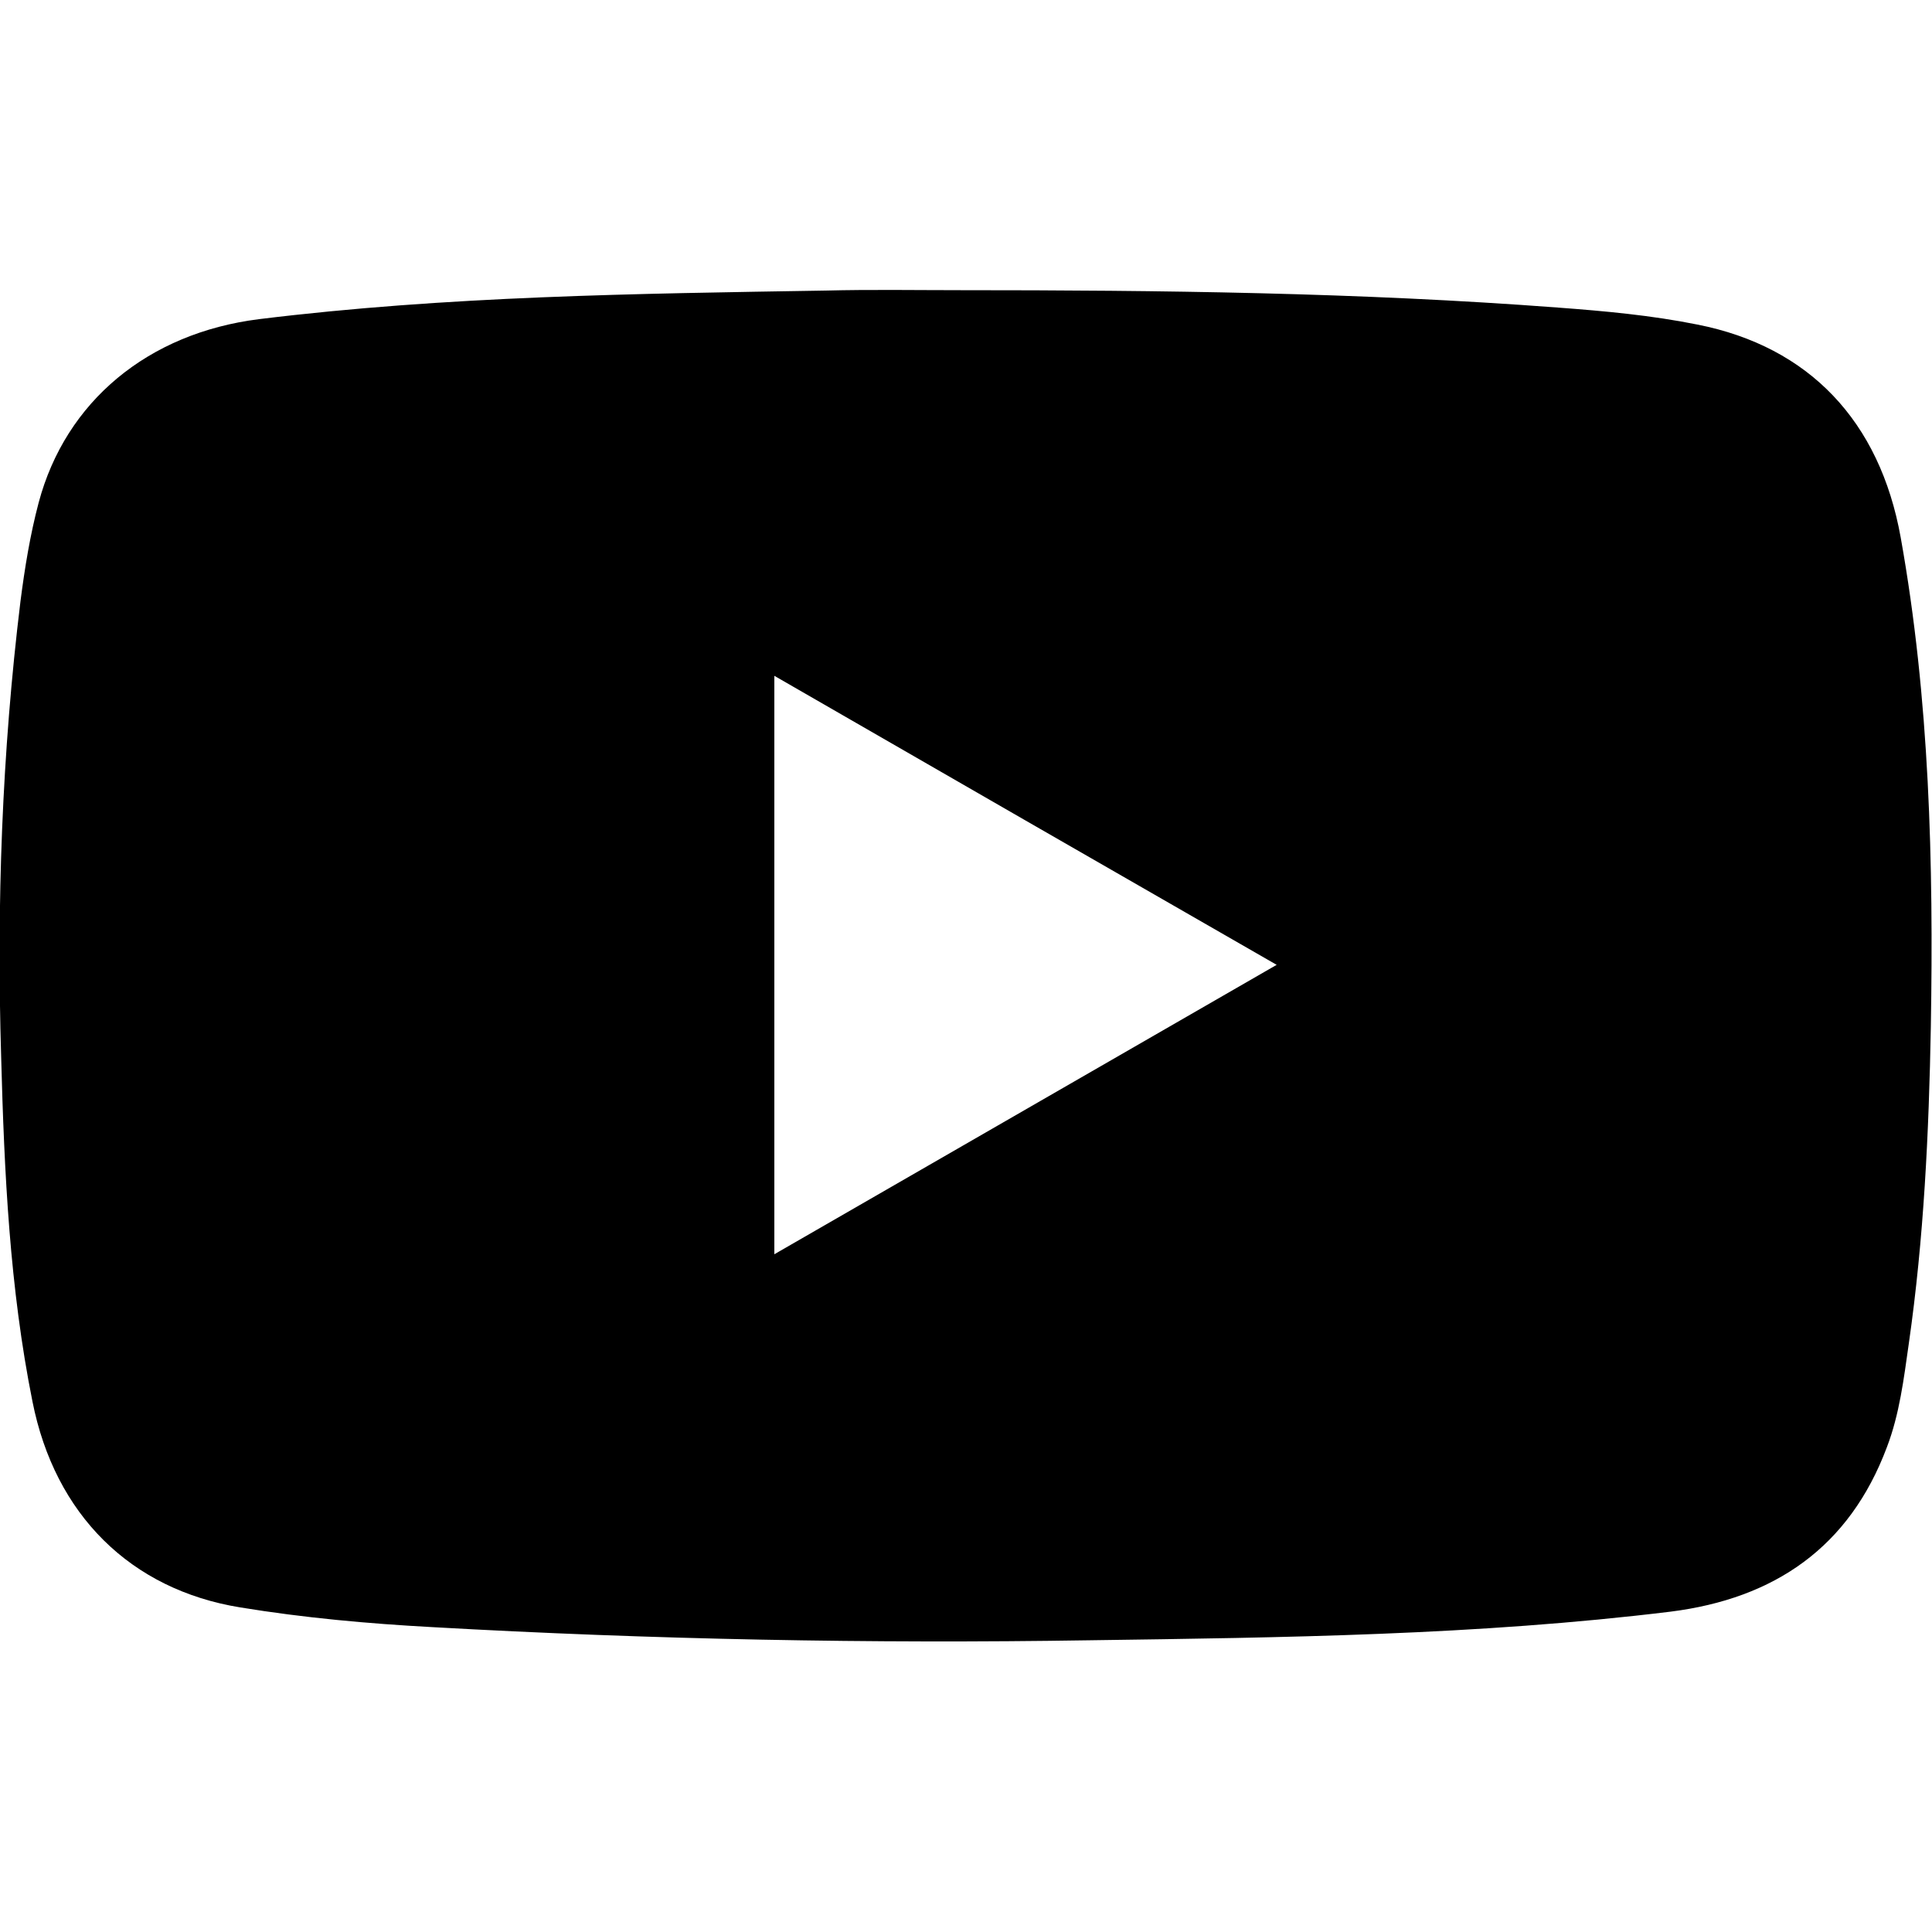 <?xml version="1.0" encoding="utf-8"?>
<!-- Generator: Adobe Illustrator 22.1.0, SVG Export Plug-In . SVG Version: 6.00 Build 0)  -->
<svg version="1.1" id="Layer_1" xmlns="http://www.w3.org/2000/svg" xmlns:xlink="http://www.w3.org/1999/xlink" x="0px" y="0px"
	 width="500px" height="500px" viewBox="0 0 500 500" style="enable-background:new 0 0 500 500;" xml:space="preserve">
<style type="text/css">
	.st0{fill:#000000;}
</style>
<g>
	<path class="st0" d="M248.6,75.1c51.6,0,103.1,0.6,154.6,4.5c12.1,0.9,24.2,2,36.1,4.4c28.9,5.7,47.2,25,52.6,55.1
		c7.5,41.9,8.5,84.2,7.8,126.6c-0.5,27.4-1.8,54.8-5.7,82c-1.3,9.1-2.4,18.3-5.7,26.9c-9.7,25.8-29,39.1-56,42.5
		c-49.9,6.1-100.1,6.7-150.2,7.4c-56.8,0.9-113.5-0.2-170.2-3.4c-16.6-0.9-33.2-2.4-49.7-5.1c-28.4-4.6-48-24-53.8-53.3
		c-5.9-29.4-7.3-59.2-8.1-89.1c-1.2-39.4,0.2-78.8,5-118c1.1-8.6,2.5-17.2,4.7-25.5c7-26.3,28.4-43.9,57-47.5
		c48.7-6,97.6-6.6,146.6-7.4C225.4,74.9,237,75.1,248.6,75.1z M200.4,174.9c0,50.3,0,99.7,0,149.7c43.4-25,86.4-49.8,130-74.9
		C286.9,224.7,243.9,200,200.4,174.9z"/>
</g>
</svg>
